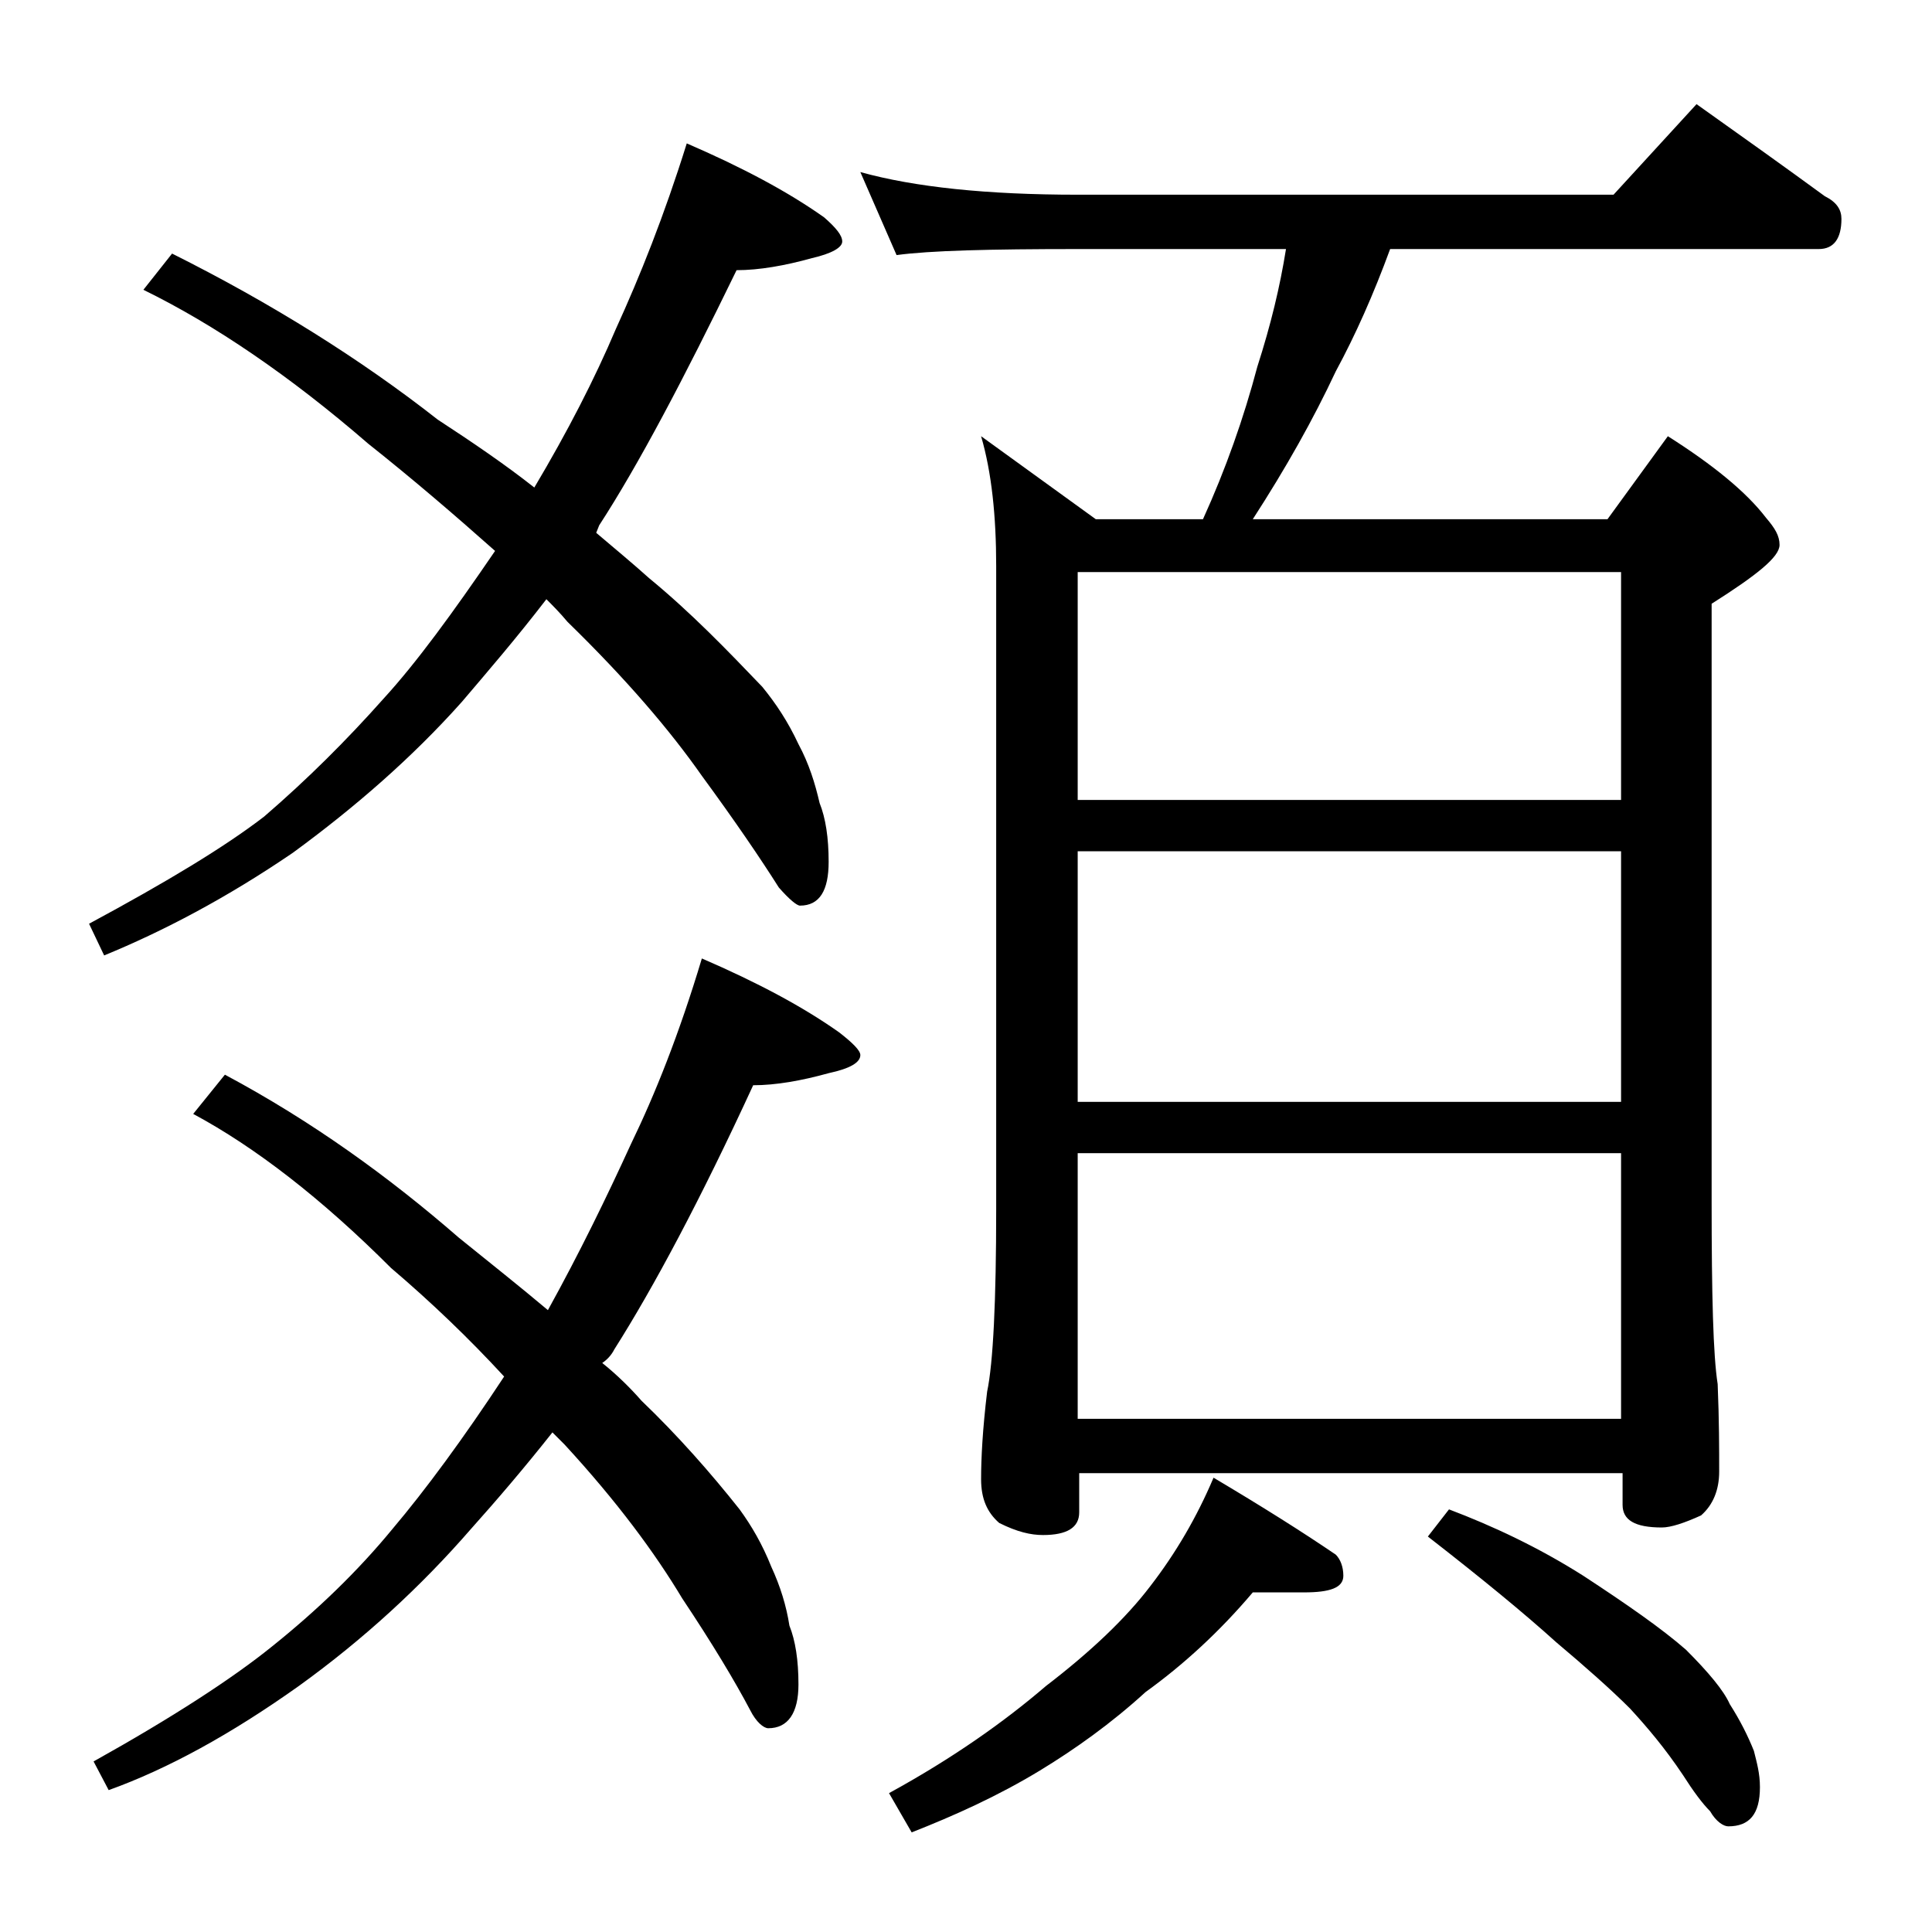 <?xml version="1.0" encoding="utf-8"?>
<!-- Generator: Adobe Illustrator 18.0.0, SVG Export Plug-In . SVG Version: 6.00 Build 0)  -->
<!DOCTYPE svg PUBLIC "-//W3C//DTD SVG 1.1//EN" "http://www.w3.org/Graphics/SVG/1.1/DTD/svg11.dtd">
<svg version="1.1" id="Layer_1" xmlns="http://www.w3.org/2000/svg" xmlns:xlink="http://www.w3.org/1999/xlink" x="0px" y="0px"
	 viewBox="0 0 128 128" enable-background="new 0 0 128 128" xml:space="preserve">
<path d="M45.5,9.5c3.7,1.6,6.7,3.2,9.1,4.9c0.8,0.7,1.2,1.2,1.2,1.6c0,0.4-0.7,0.8-2,1.1c-1.8,0.5-3.5,0.8-5,0.8
	c-3.5,7.2-6.5,12.9-9.1,16.9l-0.2,0.5c1.3,1.1,2.5,2.1,3.5,3c2.8,2.3,5.2,4.8,7.5,7.2c0.9,1.1,1.7,2.3,2.4,3.8
	c0.7,1.3,1.1,2.6,1.4,3.9c0.4,1,0.6,2.3,0.6,3.9c0,1.9-0.6,2.9-1.9,2.9c-0.2,0-0.7-0.4-1.4-1.2c-1.2-1.9-2.9-4.4-5.1-7.4
	c-2.1-3-5-6.4-8.9-10.2c-0.5-0.6-1-1.1-1.4-1.5c-2,2.6-3.9,4.8-5.6,6.8c-3.3,3.7-7.1,7-11.2,10c-4.4,3-8.6,5.2-12.5,6.8l-1-2.1
	c5.2-2.8,9-5.1,11.6-7.1c2.9-2.5,5.5-5.1,7.9-7.8c2.2-2.4,4.6-5.7,7.4-9.8c-2.7-2.4-5.5-4.8-8.4-7.1c-5.2-4.5-10.2-7.9-14.9-10.2
	l1.9-2.4c6.6,3.3,12.5,7,17.6,11c2.3,1.5,4.5,3,6.4,4.5c2.2-3.7,4-7.2,5.4-10.5C42.4,18.3,44,14.3,45.5,9.5z M46.5,63.5
	c3.7,1.6,6.7,3.2,9.1,4.9c0.9,0.7,1.4,1.2,1.4,1.5c0,0.5-0.7,0.9-2.1,1.2c-1.8,0.5-3.5,0.8-5,0.8c-3.5,7.6-6.6,13.4-9.2,17.5
	c-0.2,0.4-0.5,0.7-0.8,0.9c1,0.8,1.9,1.7,2.6,2.5c2.4,2.3,4.6,4.8,6.5,7.2c0.8,1.1,1.5,2.3,2.1,3.8c0.6,1.3,1,2.6,1.2,3.9
	c0.4,1,0.6,2.3,0.6,3.9c0,1.9-0.7,2.9-2,2.9c-0.3,0-0.8-0.4-1.2-1.2c-1-1.9-2.5-4.4-4.5-7.4c-1.8-3-4.3-6.4-7.8-10.2
	c-0.2-0.2-0.5-0.5-0.8-0.8c-1.9,2.4-3.7,4.5-5.4,6.4c-3.3,3.8-7.1,7.3-11.4,10.4c-4.5,3.2-8.7,5.5-12.6,6.9l-1-1.9
	c5.2-2.9,9.2-5.5,11.8-7.6c3-2.4,5.7-5,8-7.8c2.2-2.6,4.7-6,7.4-10.1c-2.3-2.5-4.8-4.9-7.5-7.2c-4.6-4.6-9-8-13.1-10.2l2.1-2.6
	C20.7,74.3,25.8,78,30.4,82c2.1,1.7,4,3.2,5.9,4.8c2.1-3.8,3.9-7.5,5.5-11C43.4,72.5,45,68.5,46.5,63.5z M57,11.4
	c3.6,1,8.4,1.5,14.4,1.5h35.5l5.5-6c3.1,2.2,5.9,4.2,8.5,6.1c0.8,0.4,1.1,0.9,1.1,1.5c0,1.3-0.5,2-1.5,2H92.1
	c-1.1,3-2.3,5.7-3.6,8.1C87,27.8,85.2,31,83,34.4h23.5l4-5.5c3,1.9,5.2,3.7,6.5,5.4c0.6,0.7,0.9,1.2,0.9,1.8c0,0.8-1.5,2-4.5,3.9
	v39.6c0,6.2,0.1,10.2,0.4,12.1c0.1,2.4,0.1,4.3,0.1,5.8c0,1.2-0.4,2.2-1.2,2.9c-1.1,0.5-2,0.8-2.6,0.8c-1.8,0-2.6-0.5-2.6-1.5v-2.1
	h-36v2.6c0,1-0.8,1.5-2.4,1.5c-0.8,0-1.7-0.2-2.9-0.8c-0.8-0.7-1.2-1.6-1.2-2.9c0-1.4,0.1-3.3,0.4-5.8c0.4-1.9,0.6-6,0.6-12.1V37.5
	c0-3.3-0.3-6.2-1-8.6l7.6,5.5h7.1c1.5-3.3,2.7-6.7,3.6-10.1c0.9-2.8,1.5-5.3,1.9-7.8H71.4c-5.8,0-9.8,0.1-12,0.4L57,11.4z M83,105.5
	c-2.2,2.6-4.6,4.8-7.1,6.6c-2.3,2.1-4.7,3.8-7,5.2c-2.8,1.7-5.7,3-8.5,4.1l-1.5-2.6c4.2-2.3,7.6-4.7,10.4-7.1c3-2.3,5.3-4.5,6.9-6.6
	c1.7-2.2,3.1-4.6,4.2-7.2c3.2,1.9,5.9,3.6,8.1,5.1c0.3,0.3,0.5,0.8,0.5,1.4c0,0.8-0.9,1.1-2.6,1.1H83z M71.4,53h36V37.9h-36V53z
	 M71.4,73h36V56.4h-36V73z M71.4,94h36V76.4h-36V94z M96,100c2.9,1.1,5.9,2.5,8.9,4.4c2.9,1.9,5.2,3.5,6.8,4.9
	c1.5,1.5,2.5,2.7,2.9,3.6c0.7,1.1,1.2,2.1,1.6,3.1c0.2,0.8,0.4,1.5,0.4,2.4c0,1.8-0.7,2.6-2.1,2.6c-0.3,0-0.8-0.3-1.2-1
	c-0.5-0.5-1.1-1.3-1.8-2.4c-1.2-1.8-2.4-3.2-3.5-4.4c-1.3-1.3-3-2.8-4.9-4.4c-2.1-1.9-4.9-4.2-8.5-7L96,100z"/>
</svg>
